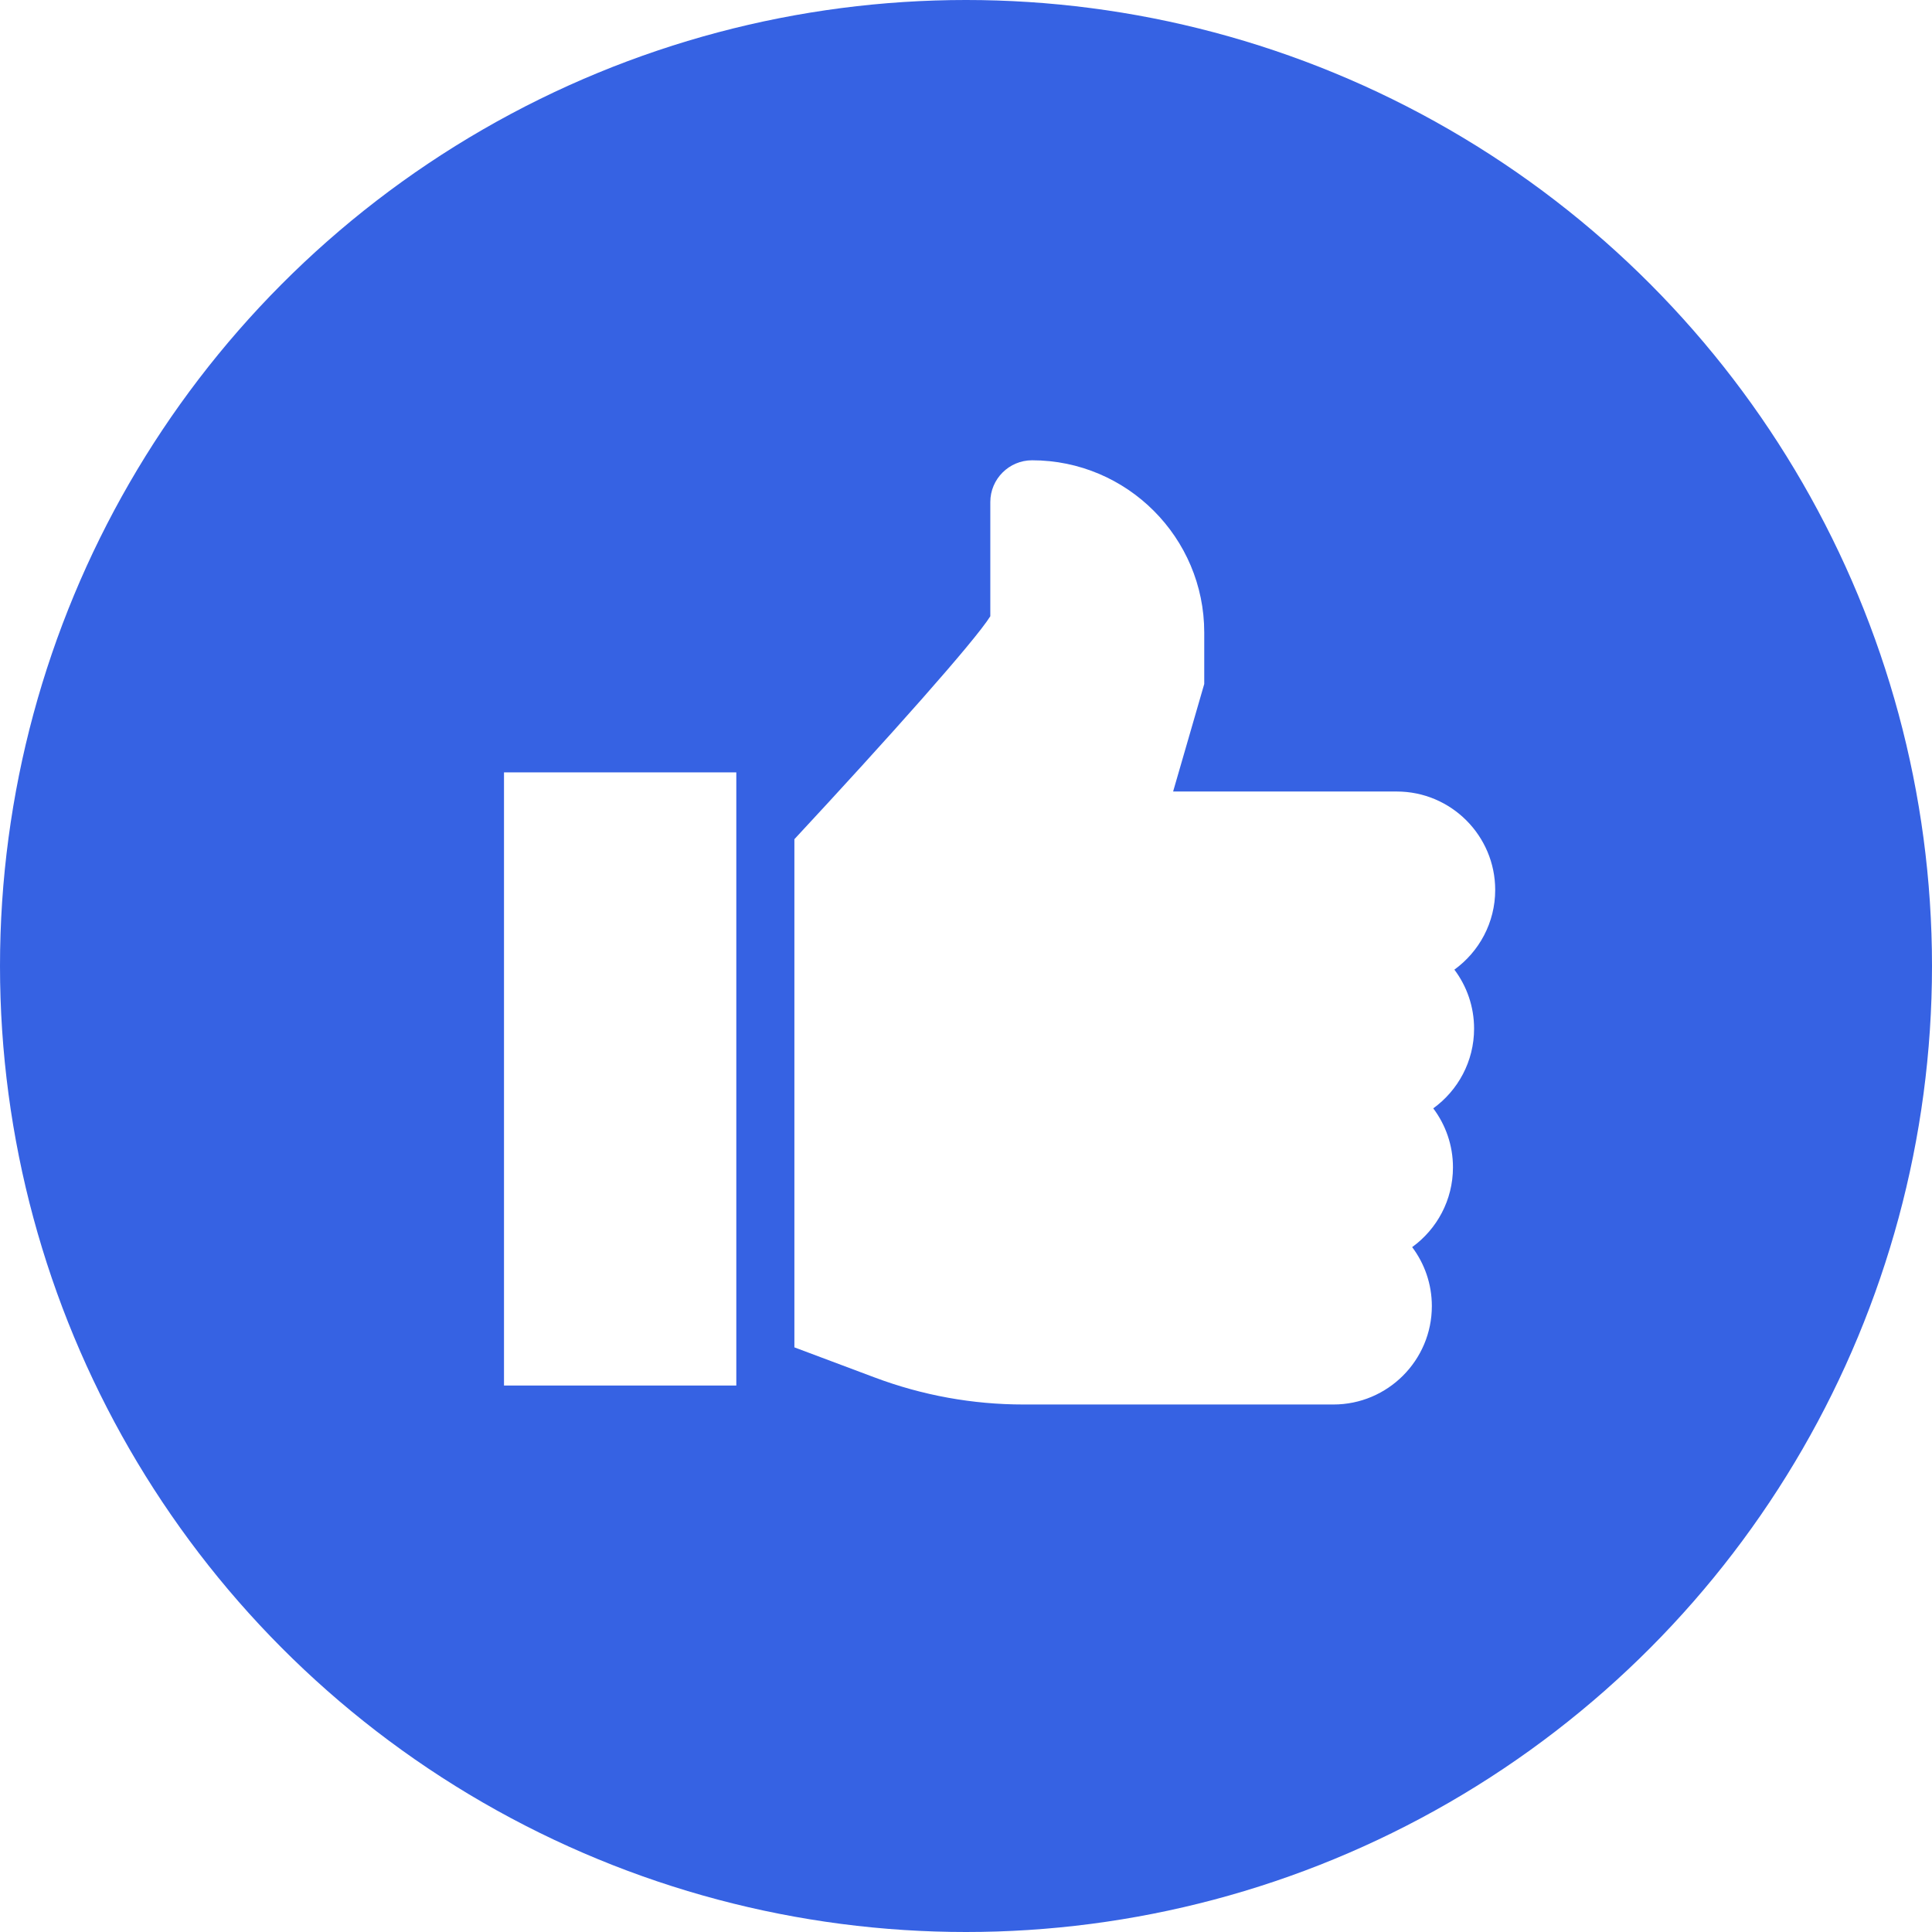 <svg width="115" height="115" viewBox="0 0 115 115" fill="none" xmlns="http://www.w3.org/2000/svg">
<g filter="url(#filter0_n_319_814)">
<circle cx="57.5" cy="57.5" r="57.5" fill="#3662E3"/>
</g>
<path d="M43.828 45.975H30V82.472H43.828V45.975Z" fill="white"/>
<path d="M87.743 61.229C87.743 59.912 87.306 58.696 86.57 57.717C88.041 56.651 89 54.922 89 52.971C89 49.742 86.372 47.114 83.143 47.114H69.828L71.681 40.714V37.647C71.681 31.996 67.083 27.398 61.432 27.398C60.062 27.398 58.947 28.513 58.947 29.883V36.682C58.023 38.161 52.892 43.919 47.285 49.952V80.2L52.069 81.994C54.913 83.061 57.895 83.601 60.932 83.601H79.372C82.601 83.601 85.229 80.974 85.229 77.744C85.229 76.428 84.793 75.212 84.057 74.233C85.528 73.168 86.486 71.437 86.486 69.486C86.486 68.17 86.049 66.954 85.313 65.974C86.784 64.909 87.743 63.179 87.743 61.229Z" fill="white"/>
<defs>
<filter id="filter0_n_319_814" x="0" y="0" width="115" height="115" filterUnits="userSpaceOnUse" color-interpolation-filters="sRGB">
<feFlood flood-opacity="0" result="BackgroundImageFix"/>
<feBlend mode="normal" in="SourceGraphic" in2="BackgroundImageFix" result="shape"/>
<feTurbulence type="fractalNoise" baseFrequency="0.4 0.4" stitchTiles="stitch" numOctaves="3" result="noise" seed="7634" />
<feComponentTransfer in="noise" result="coloredNoise1">
<feFuncR type="linear" slope="2" intercept="-0.5" />
<feFuncG type="linear" slope="2" intercept="-0.5" />
<feFuncB type="linear" slope="2" intercept="-0.5" />
<feFuncA type="discrete" tableValues="1 1 1 1 1 1 1 1 1 1 1 1 1 1 1 1 1 1 1 1 1 1 1 1 1 1 1 1 1 1 1 1 1 1 1 1 1 1 1 1 1 1 1 1 1 1 1 1 1 1 1 0 0 0 0 0 0 0 0 0 0 0 0 0 0 0 0 0 0 0 0 0 0 0 0 0 0 0 0 0 0 0 0 0 0 0 0 0 0 0 0 0 0 0 0 0 0 0 0 0 "/>
</feComponentTransfer>
<feComposite operator="in" in2="shape" in="coloredNoise1" result="noise1Clipped" />
<feComponentTransfer in="noise1Clipped" result="color1">
<feFuncA type="table" tableValues="0 0.05" />
</feComponentTransfer>
<feMerge result="effect1_noise_319_814">
<feMergeNode in="shape" />
<feMergeNode in="color1" />
</feMerge>
</filter>
</defs>
</svg>
